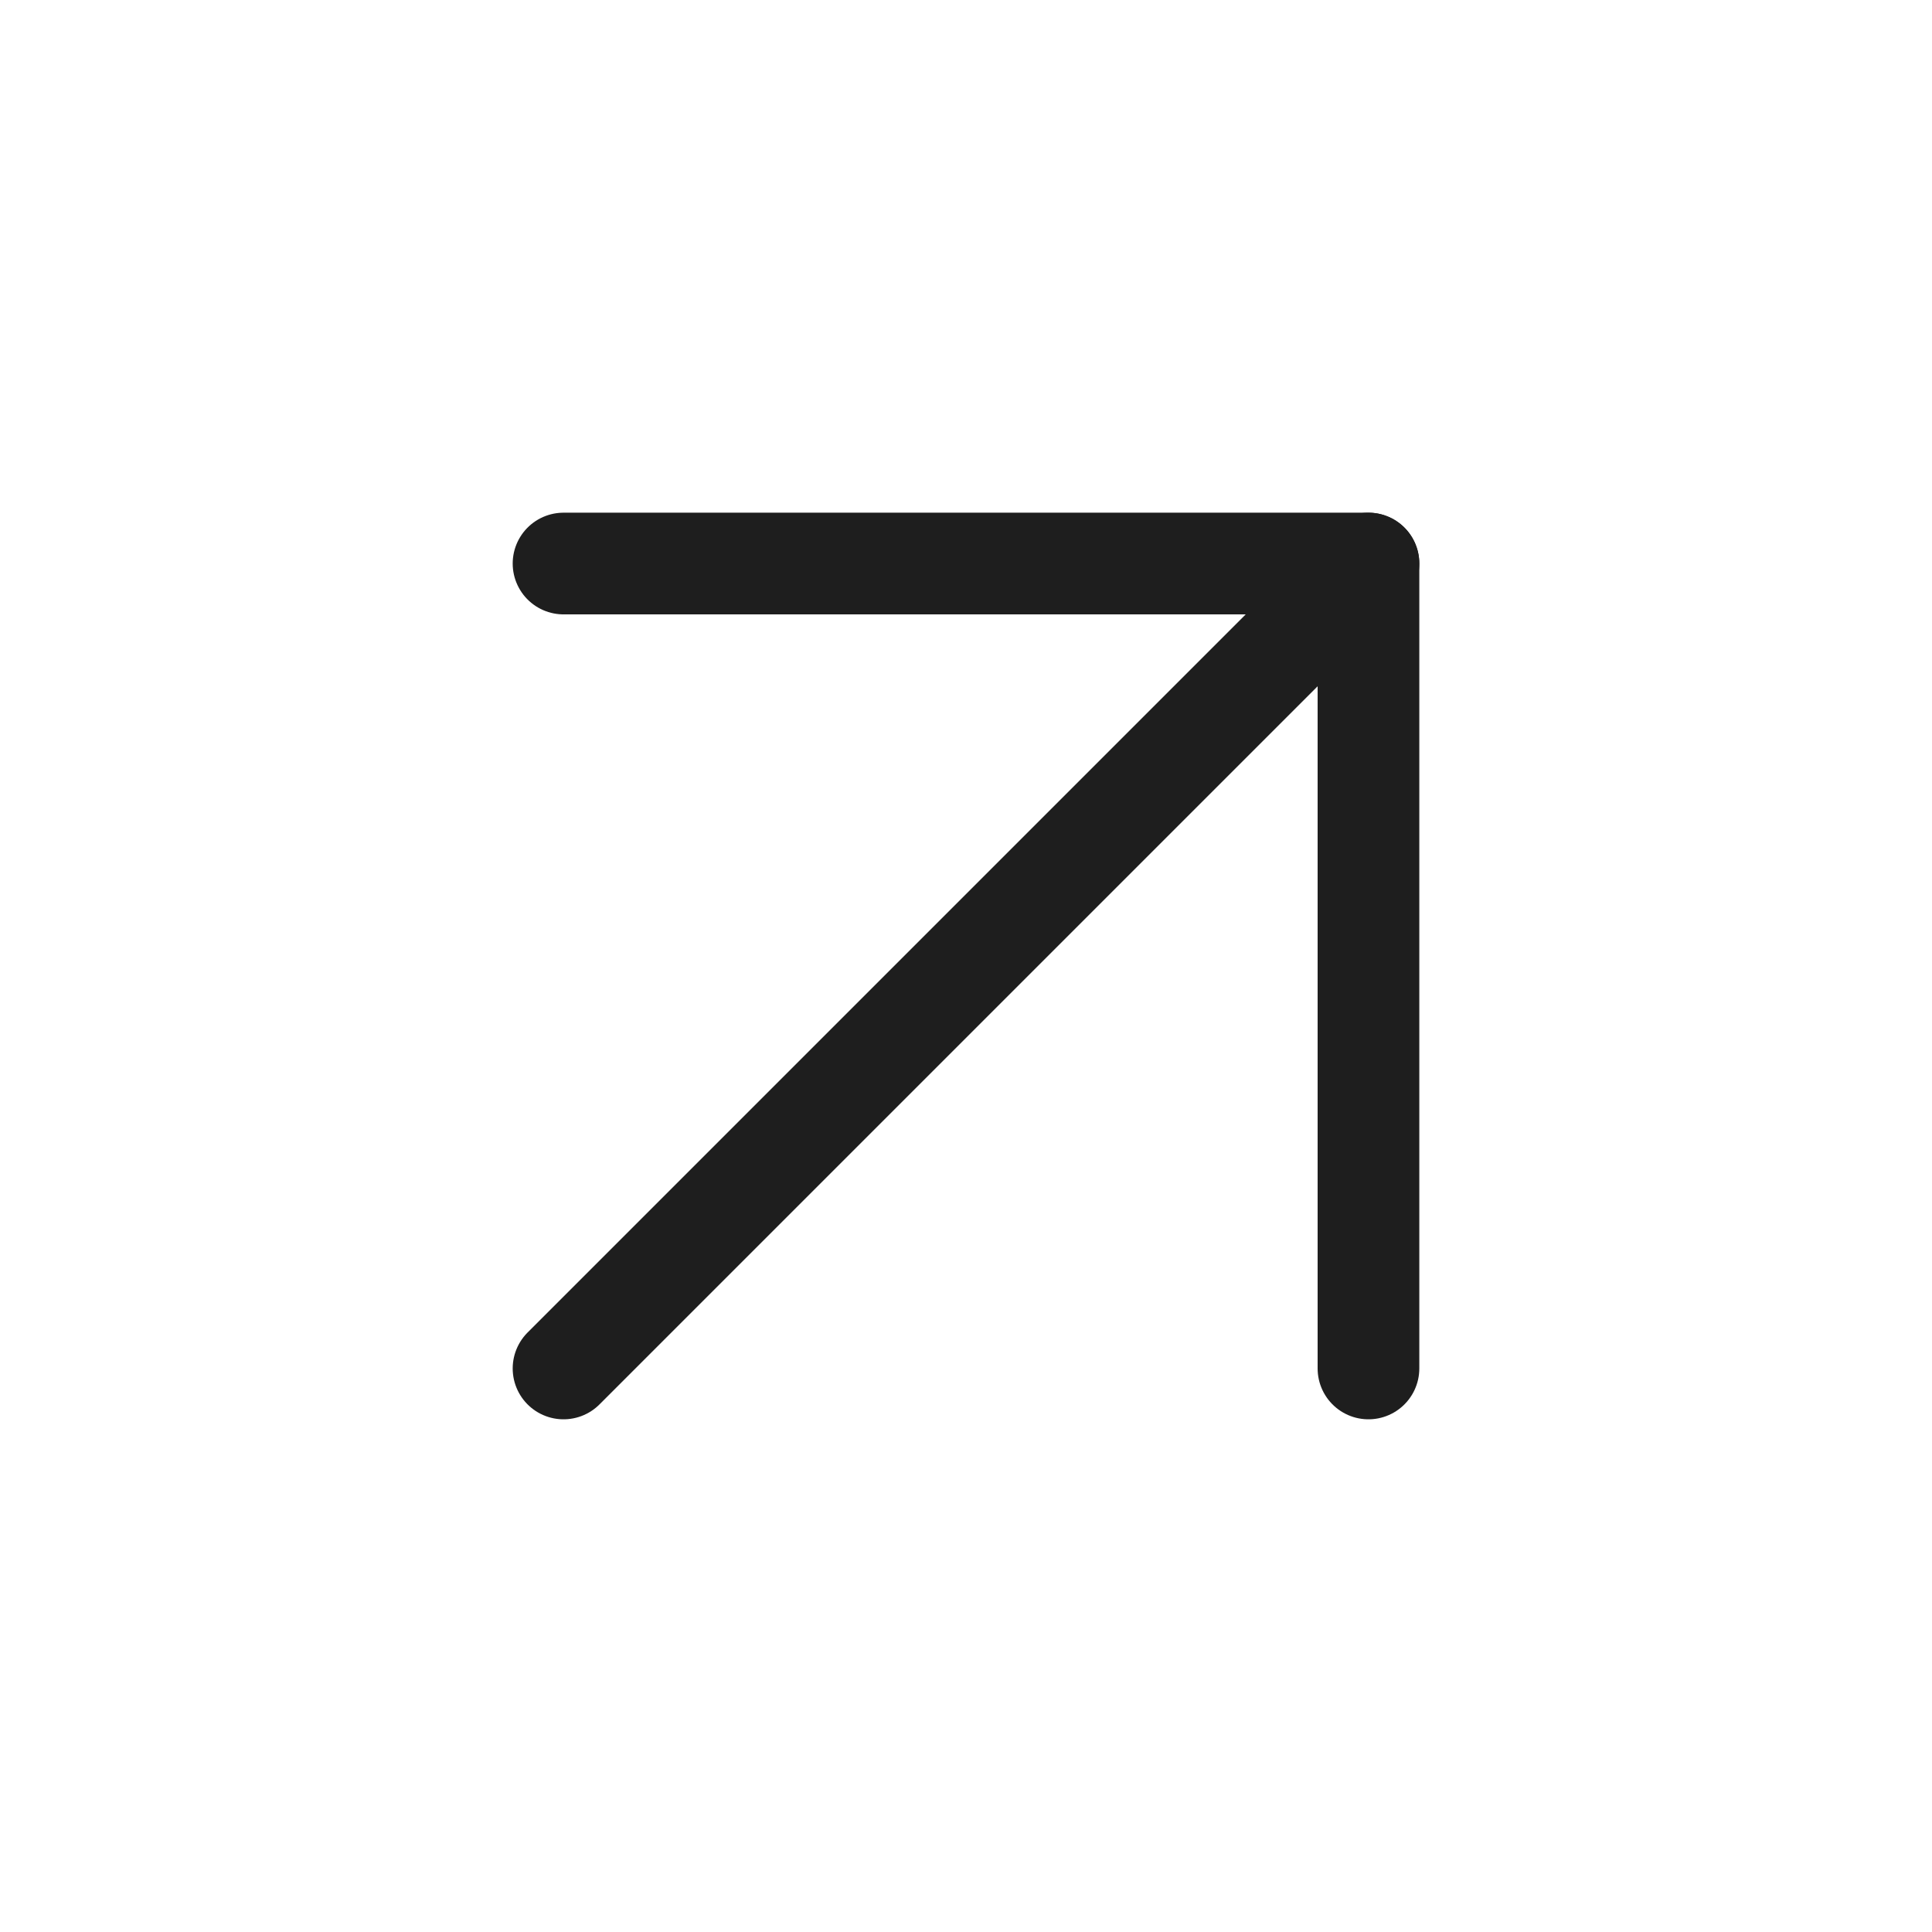 <svg width="19" height="19" viewBox="0 0 19 19" fill="none" xmlns="http://www.w3.org/2000/svg">
<path d="M5.542 13.458L13.458 5.542" stroke="#1e1e1e" stroke-linecap="round" stroke-linejoin="round"/>
<path d="M5.542 5.542H13.458V13.458" stroke="#1e1e1e" stroke-linecap="round" stroke-linejoin="round"/>
</svg>
